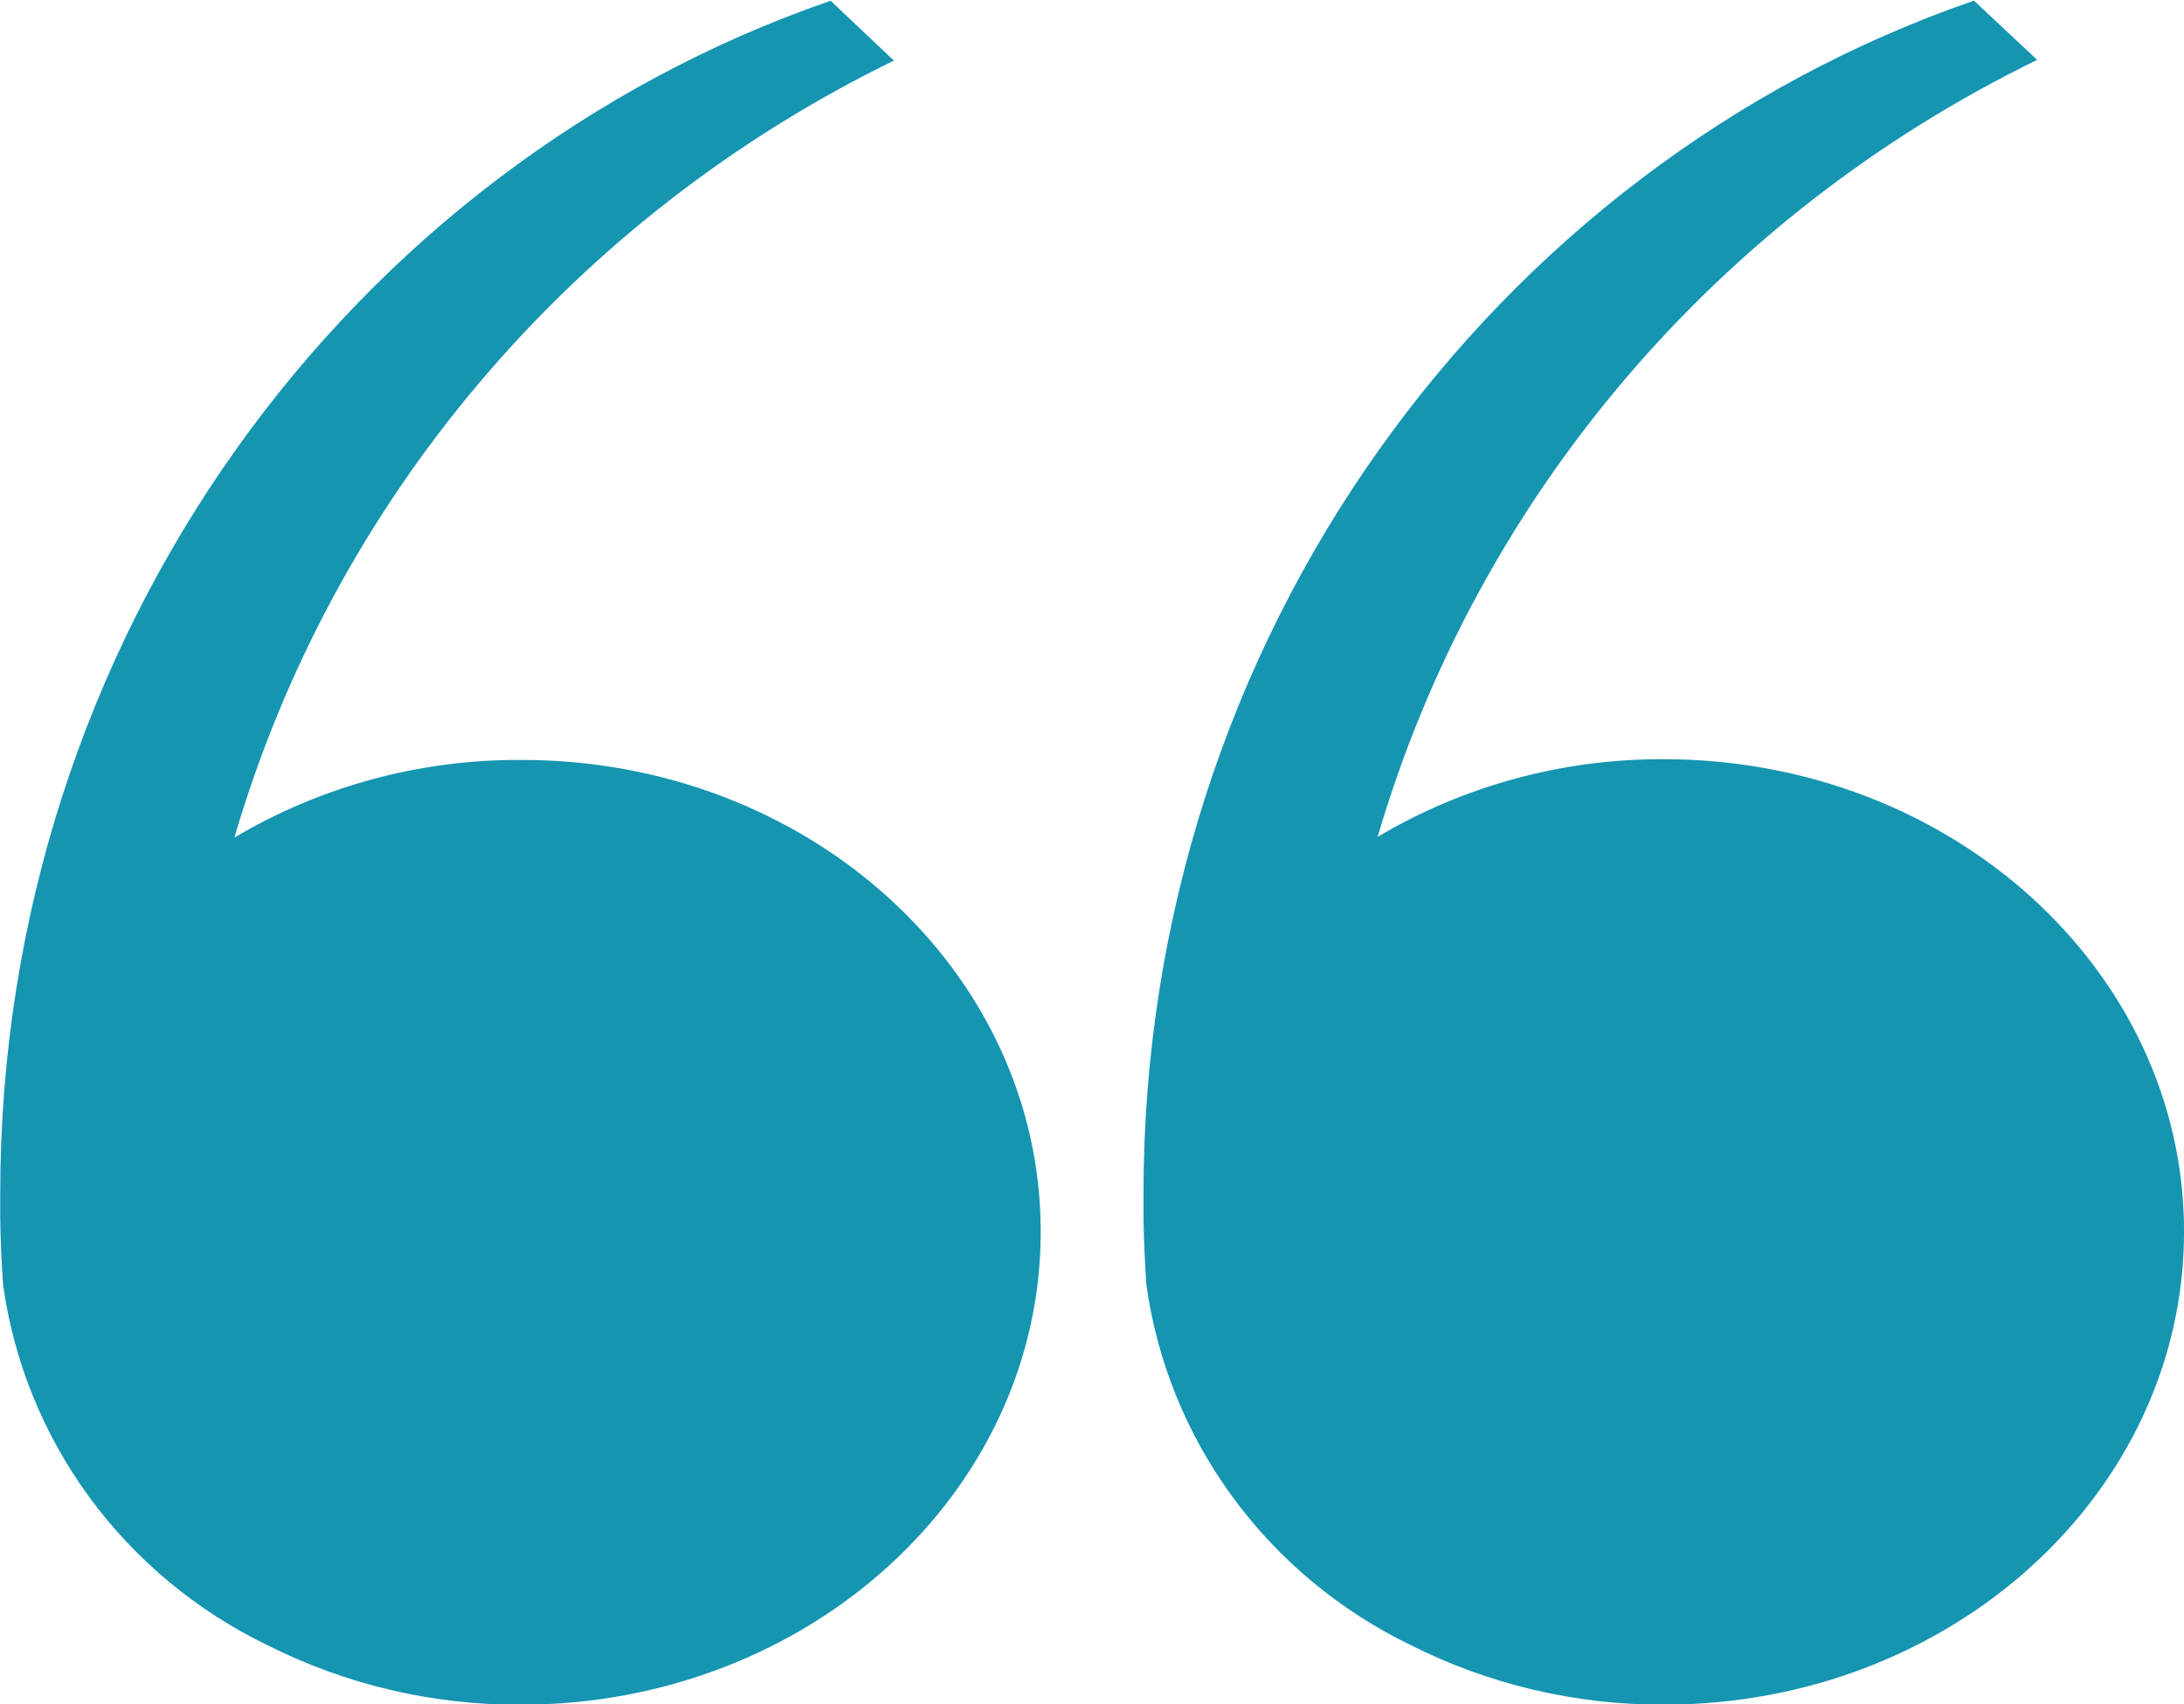 <svg width="50" height="39" viewBox="0 0 50 39" fill="none" xmlns="http://www.w3.org/2000/svg">
<g clip-path="url(#clip0_79_353)">
<path d="M23.826 28.19C23.826 34.164 18.503 39.017 11.914 39.017C9.894 39.024 7.903 38.554 6.108 37.647C4.491 36.862 3.095 35.7 2.042 34.262C0.99 32.824 0.312 31.154 0.07 29.4C0.035 28.896 0.012 28.392 0.005 27.88C0.005 27.693 0.005 27.507 0.005 27.32C0.005 14.604 7.99 3.818 19.016 0.017L20.465 1.387C16.829 3.16 13.608 5.656 11.009 8.718C8.409 11.779 6.488 15.339 5.366 19.17C7.341 17.998 9.606 17.383 11.914 17.393C18.503 17.378 23.826 22.216 23.826 28.19Z" fill="#1695B1"/>
<path d="M50.001 28.188C50.001 34.161 44.677 39.015 38.088 39.015C36.069 39.022 34.077 38.552 32.282 37.645C30.665 36.86 29.27 35.697 28.217 34.26C27.164 32.822 26.487 31.152 26.244 29.398C26.21 28.893 26.187 28.39 26.179 27.878C26.179 27.691 26.179 27.505 26.179 27.318C26.179 14.602 34.164 3.816 45.191 0.015L46.639 1.37C43.003 3.143 39.783 5.639 37.183 8.701C34.584 11.762 32.662 15.322 31.54 19.153C33.515 17.981 35.781 17.366 38.088 17.376C44.666 17.376 50.001 22.214 50.001 28.188Z" fill="#1695B1"/>
</g>
<defs>
<clipPath id="clip0_79_353">
<rect width="50" height="39" fill="white"/>
</clipPath>
</defs>
</svg>
